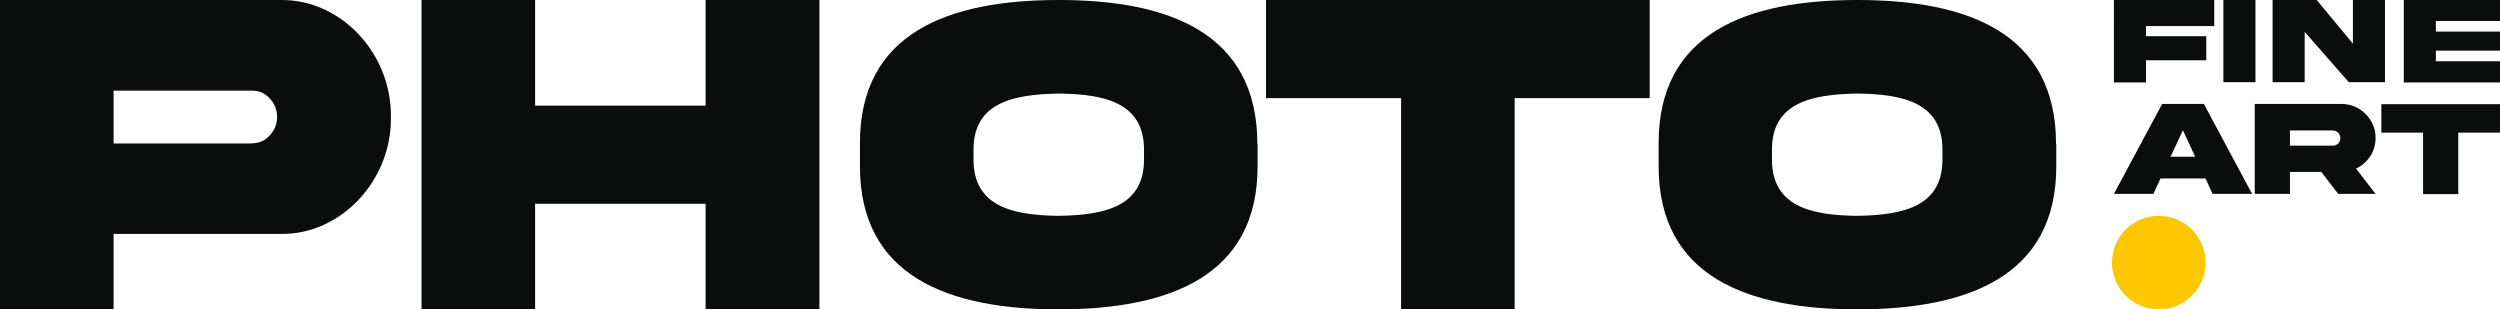 <svg xmlns="http://www.w3.org/2000/svg" viewBox="0 0 1036.7 128.3"><defs><style>      .cls-1 {        fill: #0b0c0c;      }      .cls-1, .cls-2 {        stroke-width: 0px;      }      .cls-2 {        fill: #ffc700;      }    </style></defs><g><g id="Calque_1"><path class="cls-1" d="M116.4,0c24.9-.3,46,22,45.7,48.5.4,26.4-20.8,48.9-45.7,48.5H47.1v31.3H0V0h116.4,0ZM104.6,59.4c2.8,0,5.2-1,7.2-3.2,2.1-2.2,3.1-4.8,3.1-7.7s-1-5.6-3.1-7.7c-2-2.2-4.4-3.2-7.2-3.2h-57.5v21.9h57.5Z"></path><path class="cls-1" d="M221.9,84.5v43.8h-47.1V0h47.1v43.8h70.7V0h47.2v128.3h-47.2v-43.8h-70.7Z"></path><path class="cls-1" d="M521.5,59.7v8.9c.2,46.2-37,59.6-82.4,59.7-45.5,0-82.7-13.5-82.5-59.7v-8.9C356.4,13.4,393.6,0,439,0c45.5,0,82.4,13.5,82.4,59.7ZM474.4,62.6c.3-19.9-16.1-23.6-35.3-23.8-19.3.3-35.7,3.9-35.4,23.8v3c-.3,20,16.1,23.7,35.4,23.9,19.2-.3,35.6-3.9,35.3-23.9,0,0,0-3,0-3Z"></path><path class="cls-1" d="M581,128.3V40.7h-56V0h159.1v40.7h-56v87.6h-47.1Z"></path><path class="cls-1" d="M852.7,59.7v8.9c.2,46.2-37,59.6-82.4,59.7-45.5,0-82.7-13.5-82.5-59.7v-8.9C687.6,13.4,724.8,0,770.2,0c45.5,0,82.4,13.5,82.4,59.7ZM805.5,62.6c.3-19.9-16.1-23.6-35.3-23.8-19.3.3-35.7,3.9-35.4,23.8v3c-.3,20,16.1,23.7,35.4,23.9,19.2-.3,35.6-3.9,35.3-23.9,0,0,0-3,0-3Z"></path><circle class="cls-2" cx="895.2" cy="108.9" r="19.4"></circle><g><path class="cls-1" d="M876.6,0h41.6v10.8h-28.3v4.2h25v10h-25v9.2h-13.3V0Z"></path><path class="cls-1" d="M935.3,0v34.1h-13.3V0h13.3Z"></path><path class="cls-1" d="M975.7,0h13.3v34.1h-15l-18.3-20.9v20.9h-13.3V0h18.3l15,18.1V0h0Z"></path><path class="cls-1" d="M996.8,0h39.9v8.7h-26.6v4.4h26.6v7.9h-26.6v4.4h26.6v8.8h-39.9V0Z"></path></g><g><path class="cls-1" d="M896.6,43.1h17.3l20,37.3h-16.4l-2.9-6.4h-18.7l-2.9,6.4h-16.4l20-37.3h0ZM900.1,65h10.2l-5.1-11-5.1,11Z"></path><path class="cls-1" d="M971,43.1c7.7,0,14.2,6.4,14.1,14.1,0,2.8-.8,5.4-2.2,7.6-1.5,2.2-3.4,4-5.9,5.1l8.1,10.5h-15.5l-7-9.1h-13v9.1h-14.6v-37.3h36ZM949.6,54v6.4h17.8c.9,0,1.6-.3,2.2-.9.6-.6.9-1.4.9-2.2,0-1.8-1.4-3.2-3.2-3.2h-17.8Z"></path><path class="cls-1" d="M1004.8,80.5v-25.5h-17.3v-11.8h49.2v11.8h-17.3v25.5h-14.6,0Z"></path></g></g></g></svg>